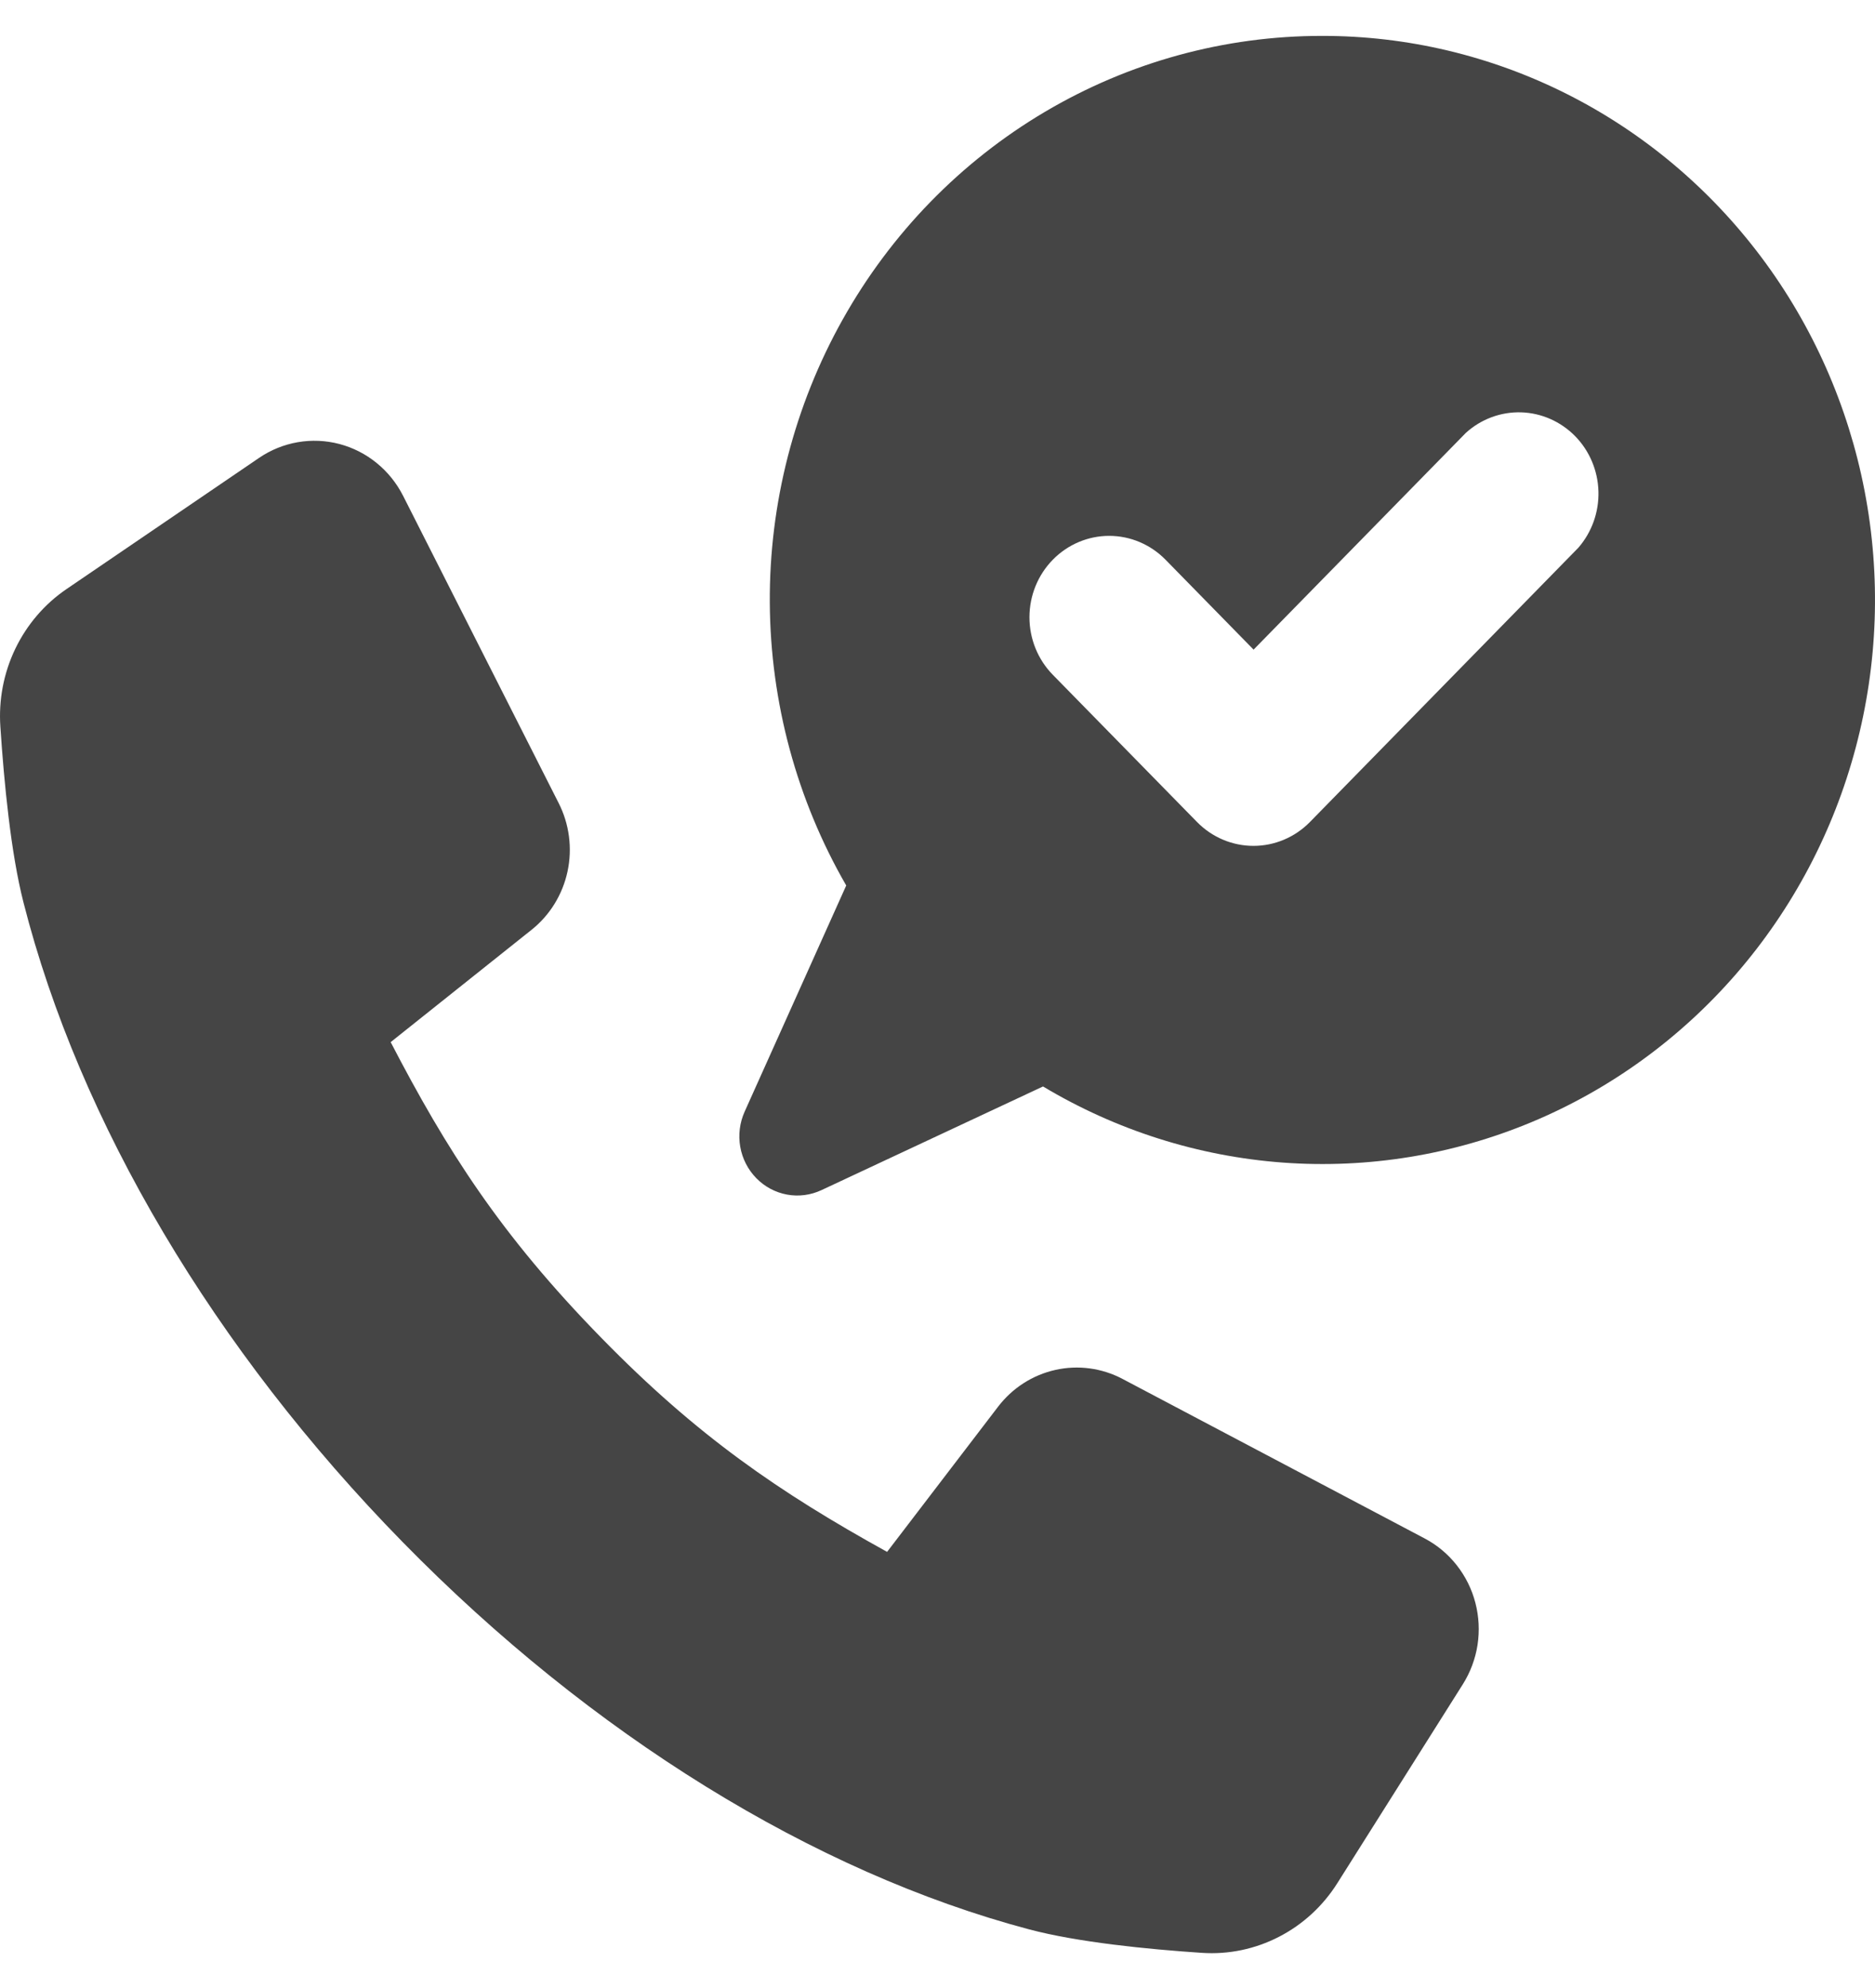 <?xml version="1.0" encoding="UTF-8"?> <svg xmlns="http://www.w3.org/2000/svg" width="50" height="53" viewBox="0 0 50 53" fill="none"><path d="M37.993 41.016L29.934 36.762C29.383 36.471 28.749 36.386 28.142 36.522C27.535 36.658 26.994 37.006 26.613 37.506L23.656 41.373C20.776 39.782 18.59 38.28 16.049 35.681C13.341 32.916 11.903 30.643 10.418 27.783L14.168 24.794C14.659 24.406 15.001 23.853 15.134 23.234C15.267 22.615 15.182 21.967 14.895 21.405L10.75 13.22C10.578 12.881 10.338 12.582 10.045 12.344C9.752 12.105 9.414 11.933 9.051 11.837C8.689 11.742 8.311 11.725 7.941 11.789C7.572 11.853 7.22 11.995 6.909 12.207L1.779 15.701C1.192 16.099 0.72 16.649 0.409 17.294C0.098 17.94 -0.039 18.657 0.01 19.375C0.108 20.865 0.29 22.745 0.625 24.055C2.119 29.927 5.712 35.981 10.738 41.112C15.765 46.244 21.694 49.911 27.444 51.437C28.734 51.779 30.578 51.965 32.05 52.063C32.76 52.111 33.47 51.963 34.106 51.635C34.742 51.308 35.28 50.813 35.665 50.201L39.008 44.904C39.209 44.585 39.343 44.227 39.401 43.853C39.458 43.479 39.439 43.096 39.343 42.73C39.248 42.364 39.078 42.023 38.845 41.727C38.613 41.432 38.322 41.19 37.993 41.016Z" fill="#454545"></path><path d="M35.255 0.957C32.659 0.955 30.11 1.653 27.864 2.982C25.619 4.31 23.758 6.221 22.47 8.521C21.181 10.821 20.511 13.428 20.528 16.077C20.545 18.727 21.248 21.324 22.566 23.607L19.856 29.639C19.725 29.932 19.684 30.259 19.74 30.575C19.796 30.892 19.946 31.184 20.169 31.411C20.392 31.639 20.678 31.791 20.988 31.848C21.298 31.905 21.618 31.863 21.905 31.729L27.814 28.965C29.767 30.135 31.958 30.829 34.216 30.995C36.475 31.16 38.741 30.791 40.837 29.918C42.934 29.044 44.805 27.688 46.305 25.956C47.805 24.224 48.894 22.163 49.486 19.931C50.079 17.7 50.16 15.36 49.723 13.091C49.286 10.823 48.342 8.688 46.965 6.852C45.588 5.017 43.816 3.53 41.785 2.507C39.754 1.485 37.519 0.954 35.255 0.957ZM42.089 14.603L34.929 21.917C34.53 22.323 33.989 22.551 33.426 22.551C32.863 22.551 32.322 22.323 31.923 21.917L28.075 17.99C27.676 17.583 27.452 17.032 27.452 16.456C27.452 15.881 27.676 15.329 28.075 14.922C28.474 14.515 29.014 14.286 29.578 14.286C30.141 14.286 30.682 14.515 31.081 14.922L33.429 17.319L39.09 11.54C39.495 11.173 40.022 10.977 40.564 10.993C41.105 11.01 41.62 11.237 42.004 11.628C42.387 12.019 42.609 12.545 42.625 13.098C42.641 13.651 42.449 14.189 42.089 14.603Z" fill="#454545"></path></svg> 